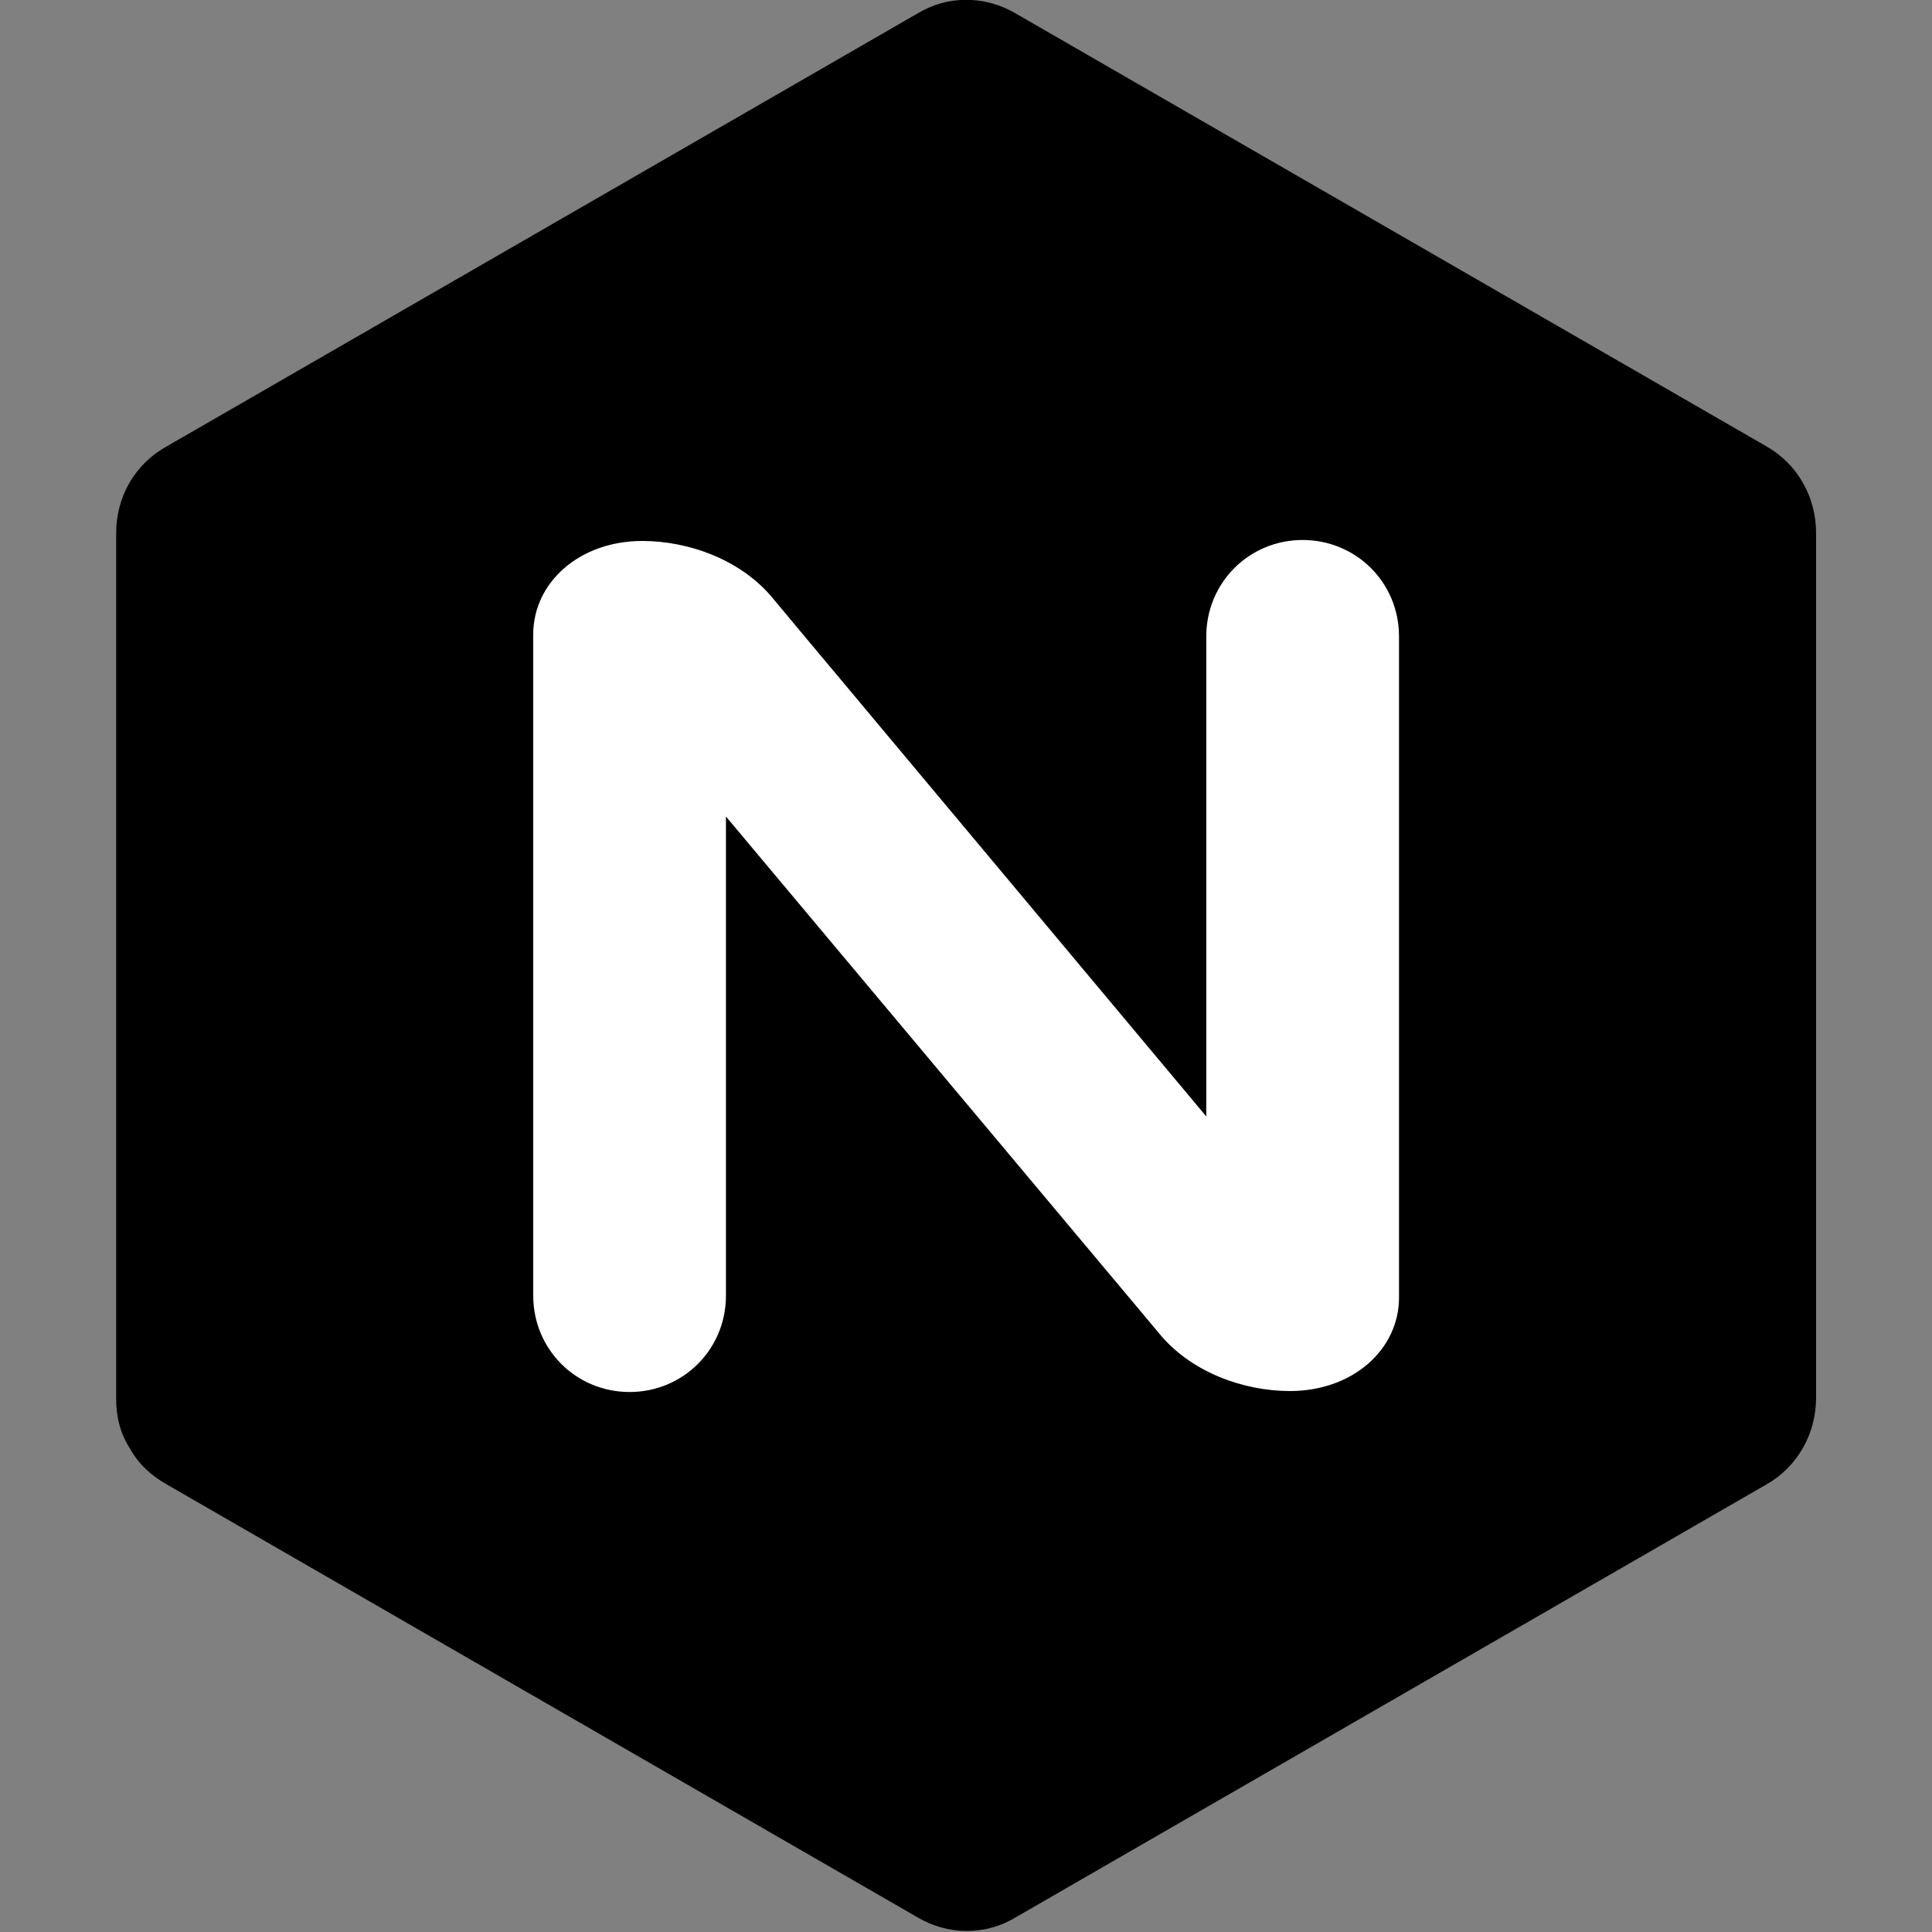 <?xml version="1.0" encoding="utf-8"?>
<!-- Generator: Adobe Illustrator 26.3.1, SVG Export Plug-In . SVG Version: 6.00 Build 0)  -->
<svg version="1.1" id="Layer_1" xmlns="http://www.w3.org/2000/svg" xmlns:xlink="http://www.w3.org/1999/xlink" x="0px" y="0px"
	 viewBox="0 0 800 800" style="enable-background:new 0 0 800 800;" xml:space="preserve">
<rect x="0" y="0" width="800" height="800" fill="#808080" stroke="none"/>
<style type="text/css">
	.st0{fill:#FFFFFF;}
</style>
<g>
	<path d="M53.8,599.8c3.6,6.5,8.9,11.3,15.3,14.9l310.6,179.1l0,0c12.9,7.7,28.6,7.7,41.1,0l310.6-179.1c12.9-7.3,20.6-21,20.6-35.9
		V220.7l0,0c0-14.9-7.7-28.6-20.6-35.9L420.8,5.7l0,0c-12.9-7.7-28.6-7.7-41.1,0l0,0L69.1,184.8c-13.3,7.3-21,21-21,35.9l0,0v358.5
		C48.1,586.5,49.7,593.4,53.8,599.8"/>
	<path class="st0" d="M300.6,536.5c0,22.2-17.7,39.9-39.9,39.9s-39.9-17.7-39.9-39.9l0,0V262.7c0-21.4,19-38.7,45.2-38.7
		c19,0,41.1,7.7,54.4,24.2l12.1,14.5l167,199.6V263.5l0,0c0-22.2,17.7-39.9,39.9-39.9c22.2,0,39.9,17.7,39.9,39.9l0,0v273.8
		c0,21.4-19,38.7-45.2,38.7c-19,0-41.1-7.7-54.4-24.2L300.6,338.1V536.5L300.6,536.5z"/>
</g>
</svg>
